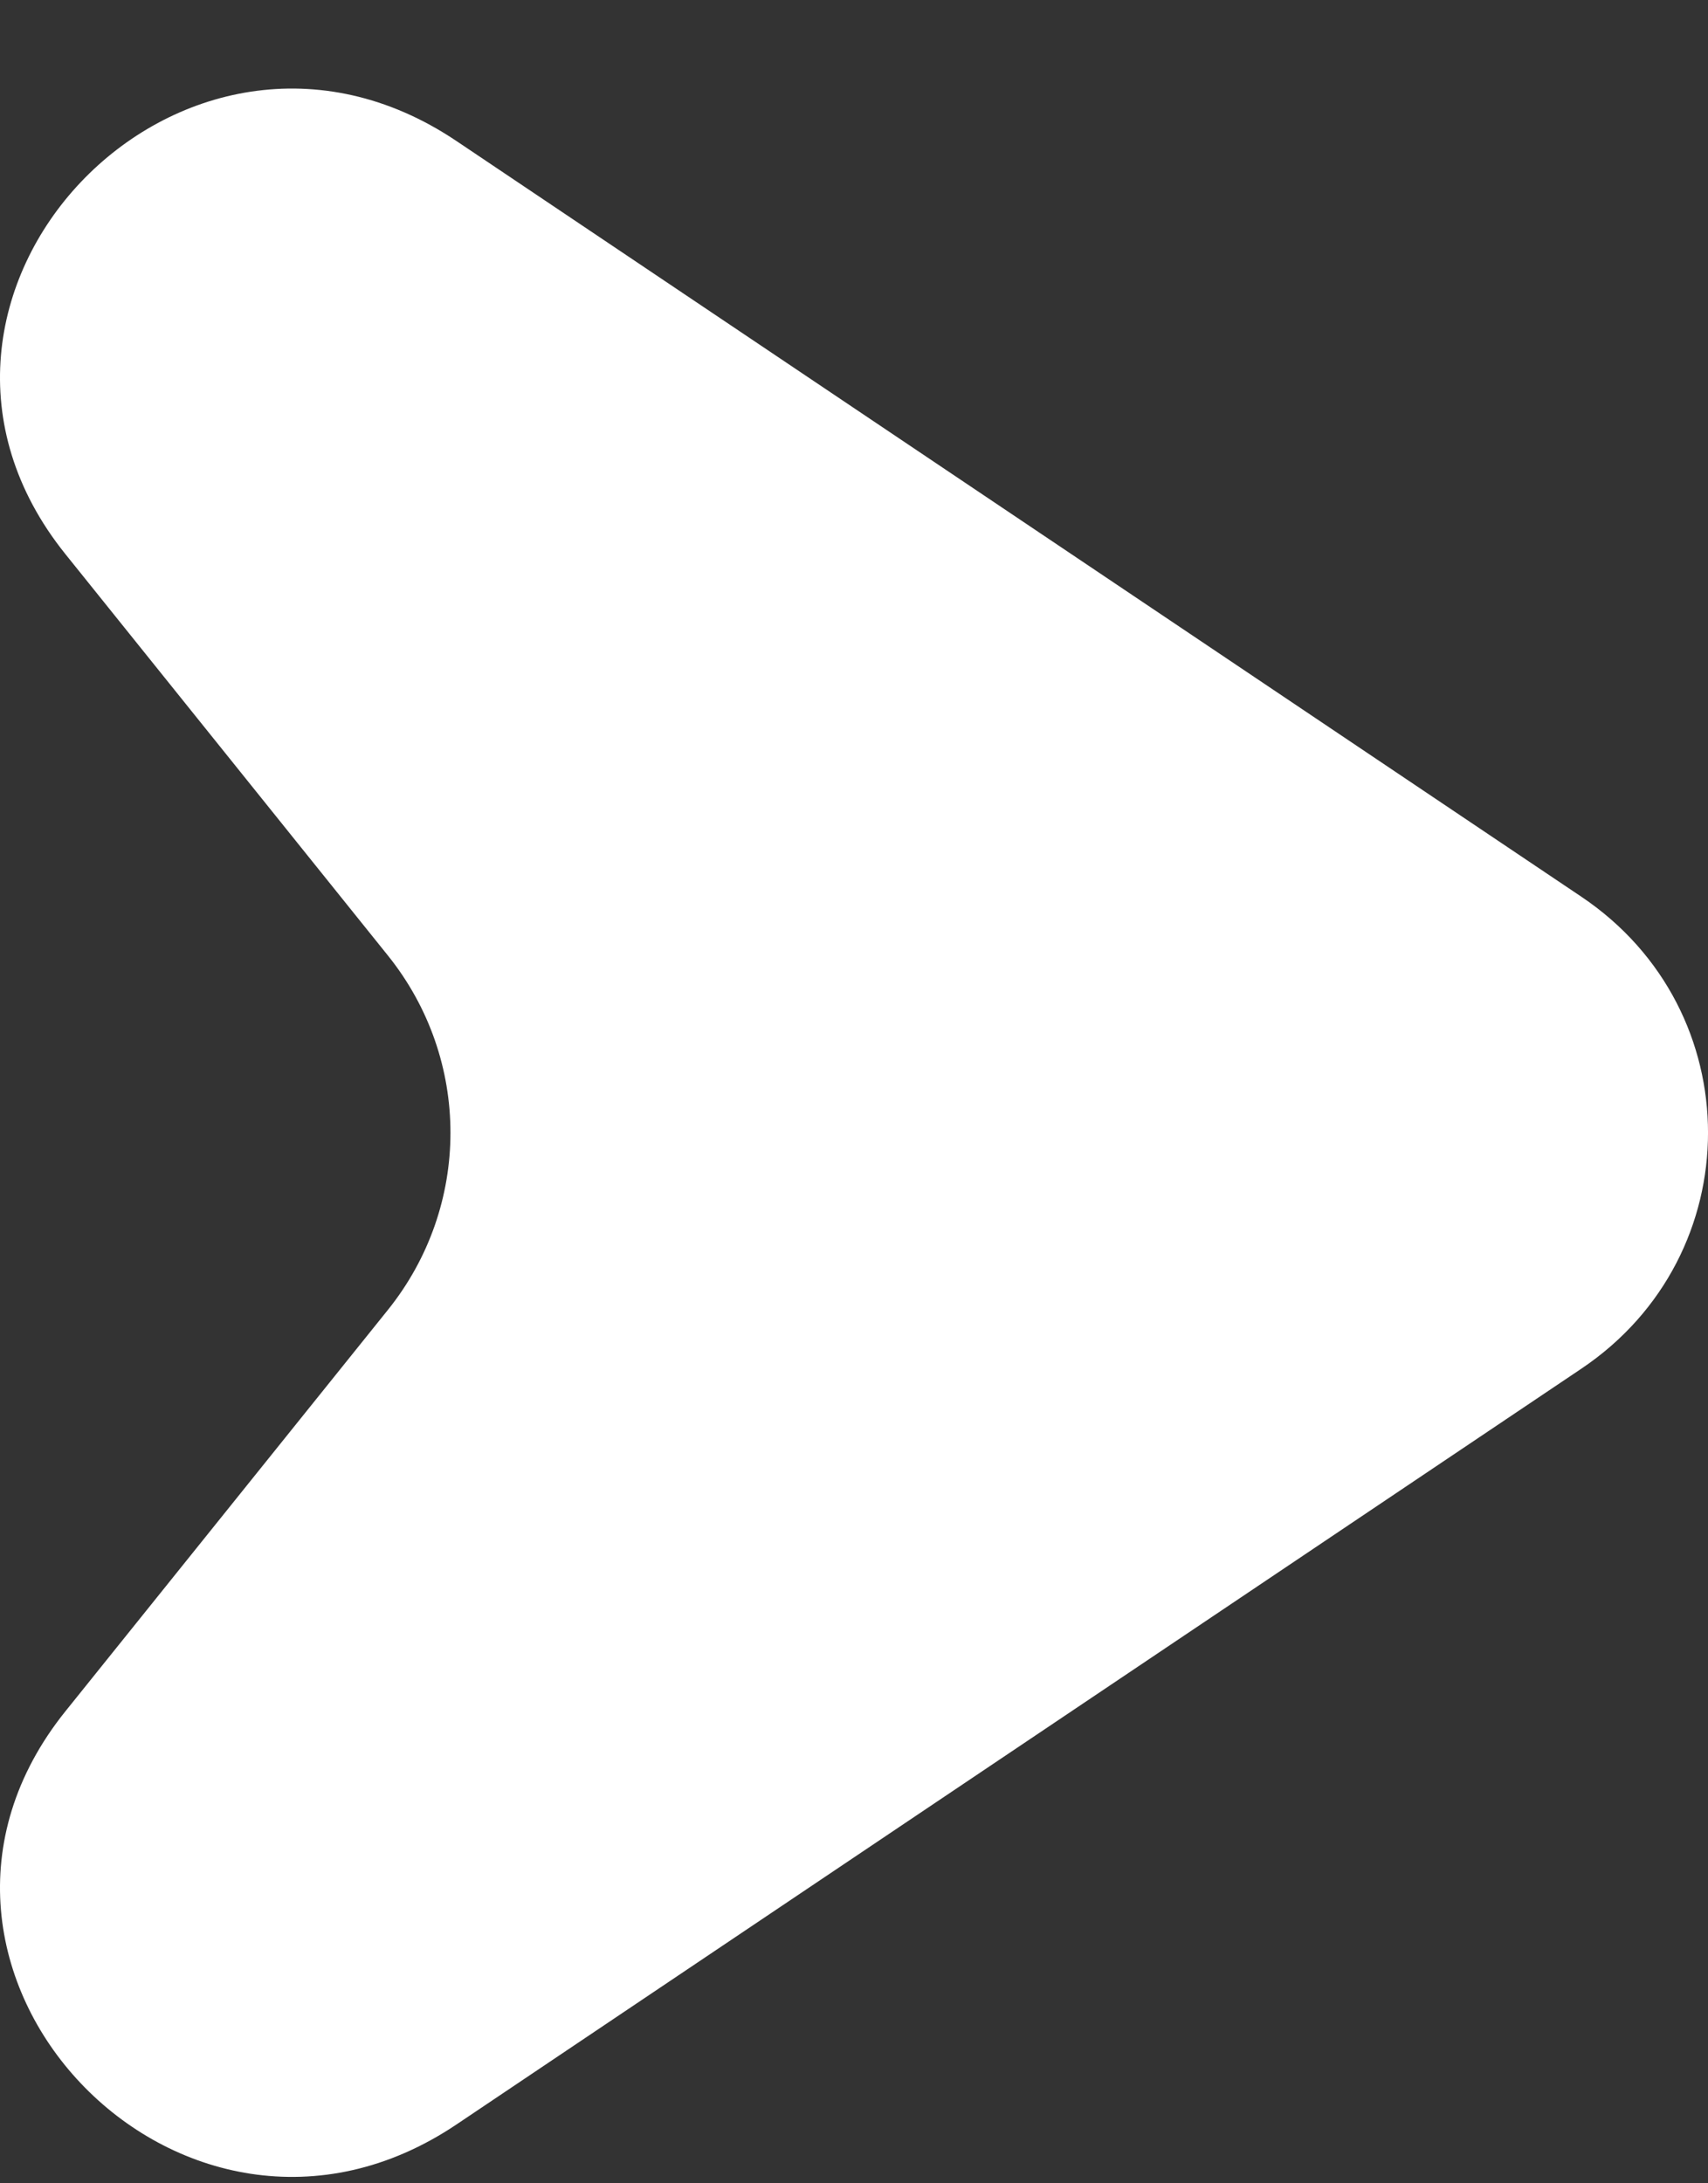 <svg width="18" height="23" viewBox="0 0 18 23" fill="none" xmlns="http://www.w3.org/2000/svg">
<rect x="0" y="0" width="18" height="23" fill="#333333" stroke="none"/>
<path d="M16.666 9.447L4.811 1.486C1.919 -0.457 -1.483 3.134 0.689 5.837L4.088 10.066C4.967 11.16 4.967 12.705 4.088 13.799L0.689 18.028C-1.483 20.732 1.919 24.322 4.811 22.38L16.666 14.418C18.445 13.223 18.445 10.642 16.666 9.447Z" fill="white"/>
</svg>
